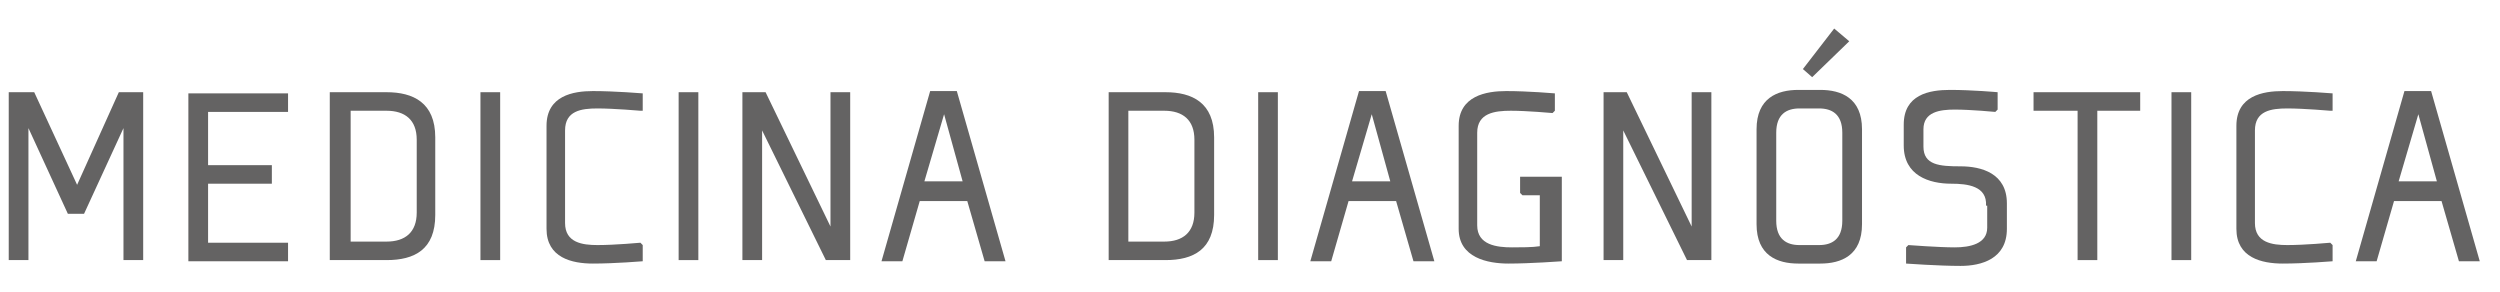 <?xml version="1.0" encoding="UTF-8"?> <svg xmlns="http://www.w3.org/2000/svg" width="77" height="9" viewBox="0 0 77 9" fill="none"><path d="M1.054 2.84L2.375 5.693L3.66 2.84H4.41V8.011H3.803V3.946L2.589 6.585H2.09L0.876 3.946V8.011H0.269V2.84H1.054Z" fill="#646363"></path><path d="M6.409 5.087H8.373V5.658H6.409V7.476H8.872V8.047H5.802V2.876H8.872V3.447H6.409V5.087Z" fill="#646363"></path><path d="M13.406 6.62C13.406 7.69 12.763 8.011 11.906 8.011H10.157V2.84H11.906C12.727 2.84 13.406 3.161 13.406 4.231V6.62ZM12.835 4.302C12.835 3.696 12.478 3.411 11.906 3.411H10.8V7.441H11.906C12.478 7.441 12.835 7.155 12.835 6.549V4.302Z" fill="#646363"></path><path d="M15.405 2.84V8.011H14.798V2.84H15.405Z" fill="#646363"></path><path d="M19.725 3.411C19.725 3.411 18.904 3.34 18.404 3.34C17.904 3.34 17.404 3.411 17.404 4.017V6.87C17.404 7.476 17.94 7.548 18.404 7.548C18.939 7.548 19.725 7.476 19.725 7.476L19.796 7.548V8.047C19.796 8.047 18.939 8.118 18.261 8.118C17.618 8.118 16.833 7.94 16.833 7.048V3.875C16.833 2.947 17.654 2.805 18.261 2.805C18.939 2.805 19.796 2.876 19.796 2.876V3.411H19.725Z" fill="#646363"></path><path d="M21.509 2.84V8.011H20.902V2.84H21.509Z" fill="#646363"></path><path d="M26.186 2.84V8.011H25.436L23.473 4.017V8.011H22.866V2.84H23.58L25.579 6.977V2.84H26.186Z" fill="#646363"></path><path d="M29.47 2.805L30.97 8.047H30.327L29.792 6.192H28.328L27.793 8.047H27.15L28.649 2.805H29.47ZM28.471 5.586H29.649L29.078 3.518L28.471 5.586Z" fill="#646363"></path><path d="M37.395 6.62C37.395 7.69 36.752 8.011 35.896 8.011H34.147V2.84H35.896C36.717 2.84 37.395 3.161 37.395 4.231V6.62ZM36.788 4.302C36.788 3.696 36.431 3.411 35.86 3.411H34.753V7.441H35.86C36.431 7.441 36.788 7.155 36.788 6.549V4.302Z" fill="#646363"></path><path d="M39.358 2.84V8.011H38.752V2.84H39.358Z" fill="#646363"></path><path d="M42.678 2.805L44.178 8.047H43.535L43 6.192H41.536L41.001 8.047H40.358L41.857 2.805H42.678ZM41.643 5.586H42.821L42.25 3.518L41.643 5.586Z" fill="#646363"></path><path d="M48.104 5.408V8.047C48.104 8.047 47.141 8.118 46.462 8.118C45.82 8.118 44.927 7.94 44.927 7.048V3.875C44.927 2.947 45.784 2.805 46.391 2.805C47.069 2.805 47.89 2.876 47.89 2.876V3.411L47.819 3.482C47.819 3.482 47.033 3.411 46.534 3.411C46.034 3.411 45.498 3.482 45.498 4.088V6.941C45.498 7.548 46.105 7.619 46.569 7.619C46.819 7.619 47.212 7.619 47.426 7.583V6.014H46.891L46.819 5.943V5.444H48.104V5.408Z" fill="#646363"></path><path d="M52.71 2.84V8.011H51.96L49.996 4.017V8.011H49.39V2.84H50.104L52.103 6.977V2.84H52.71Z" fill="#646363"></path><path d="M55.387 8.118C54.744 8.118 54.102 7.869 54.102 6.906V3.981C54.102 3.019 54.744 2.769 55.387 2.769H56.065C56.708 2.769 57.35 3.019 57.35 3.981V6.906C57.35 7.869 56.708 8.118 56.065 8.118H55.387ZM56.029 7.548C56.422 7.548 56.743 7.369 56.743 6.799V4.088C56.743 3.518 56.422 3.34 56.029 3.34H55.422C55.03 3.34 54.708 3.518 54.708 4.088V6.799C54.708 7.369 55.03 7.548 55.422 7.548H56.029ZM56.493 0.879L56.957 1.271L55.815 2.377L55.529 2.127L56.493 0.879Z" fill="#646363"></path><path d="M61.17 6.335C61.206 5.729 60.599 5.658 60.099 5.658C59.421 5.658 58.635 5.408 58.635 4.481V3.839C58.635 2.912 59.421 2.769 60.063 2.769C60.741 2.769 61.527 2.84 61.527 2.84V3.375L61.455 3.447C61.455 3.447 60.706 3.375 60.206 3.375C59.742 3.375 59.242 3.447 59.242 3.982V4.516C59.242 5.087 59.742 5.123 60.385 5.123C61.027 5.123 61.812 5.337 61.812 6.264V7.048C61.812 7.976 61.027 8.19 60.385 8.19C59.706 8.19 58.707 8.118 58.707 8.118V7.619L58.778 7.548C58.778 7.548 59.706 7.619 60.206 7.619C60.67 7.619 61.206 7.512 61.206 7.013V6.335H61.17Z" fill="#646363"></path><path d="M64.597 3.411V8.011H63.99V3.411H62.633V2.84H65.918V3.411H64.597Z" fill="#646363"></path><path d="M67.489 2.84V8.011H66.882V2.84H67.489Z" fill="#646363"></path><path d="M71.772 3.411C71.772 3.411 70.951 3.34 70.452 3.34C69.952 3.34 69.452 3.411 69.452 4.017V6.87C69.452 7.476 69.987 7.548 70.452 7.548C70.987 7.548 71.772 7.476 71.772 7.476L71.844 7.548V8.047C71.844 8.047 70.987 8.118 70.309 8.118C69.666 8.118 68.881 7.94 68.881 7.048V3.875C68.881 2.947 69.702 2.805 70.309 2.805C70.987 2.805 71.844 2.876 71.844 2.876V3.411H71.772Z" fill="#646363"></path><path d="M74.878 2.805L76.377 8.047H75.735L75.199 6.192H73.736L73.2 8.047H72.558L74.057 2.805H74.878ZM73.878 5.586H75.056L74.485 3.518L73.878 5.586Z" fill="#646363"></path></svg> 
